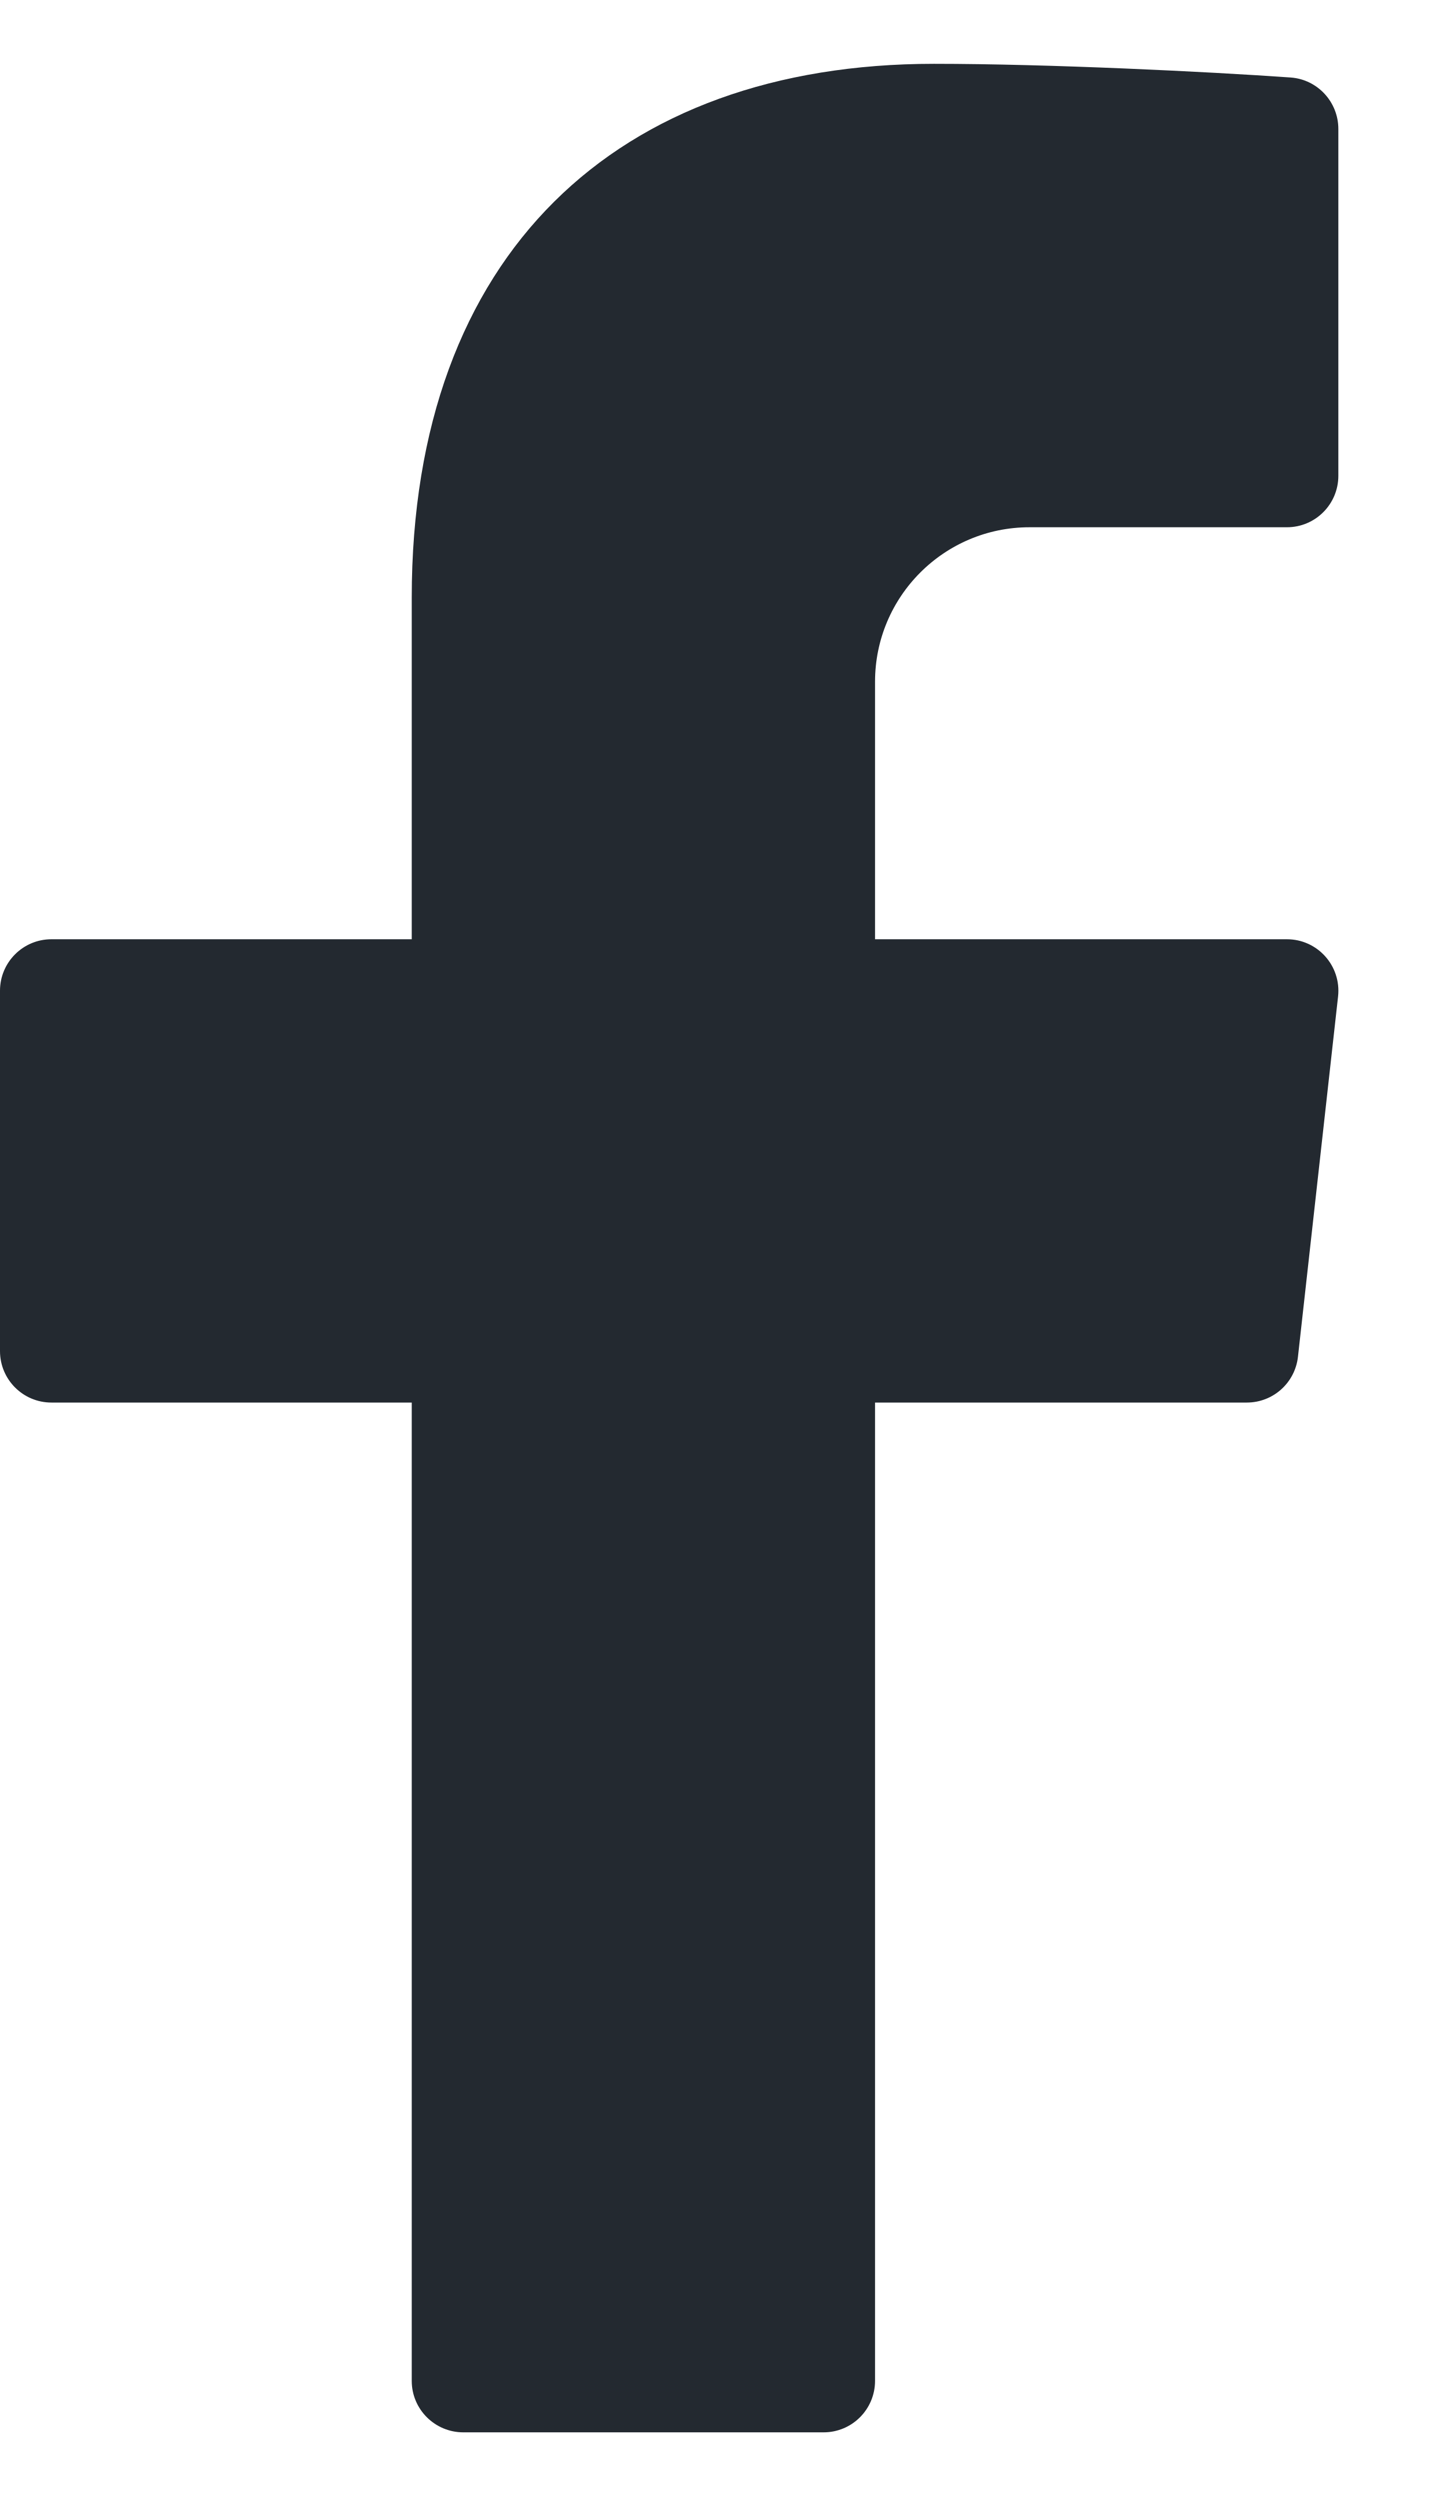 <svg width="11" height="19" viewBox="0 0 11 19" fill="none" xmlns="http://www.w3.org/2000/svg">
<path id="Vector" d="M7.826 4.007H9.783C9.999 4.007 10.174 3.832 10.174 3.616V0.98C10.174 0.775 10.016 0.604 9.812 0.589C9.189 0.545 7.973 0.485 7.099 0.485C4.696 0.485 3.13 1.925 3.13 4.542V7.138H0.391C0.175 7.138 0 7.313 0 7.529V10.268C0 10.484 0.175 10.659 0.391 10.659H3.13V18.094C3.13 18.31 3.306 18.485 3.522 18.485H6.261C6.477 18.485 6.652 18.31 6.652 18.094V10.659H9.478C9.678 10.659 9.845 10.509 9.867 10.311L10.172 7.572C10.197 7.34 10.016 7.138 9.783 7.138H6.652V5.181C6.652 4.533 7.178 4.007 7.826 4.007Z" fill="#232930"/>
</svg>
